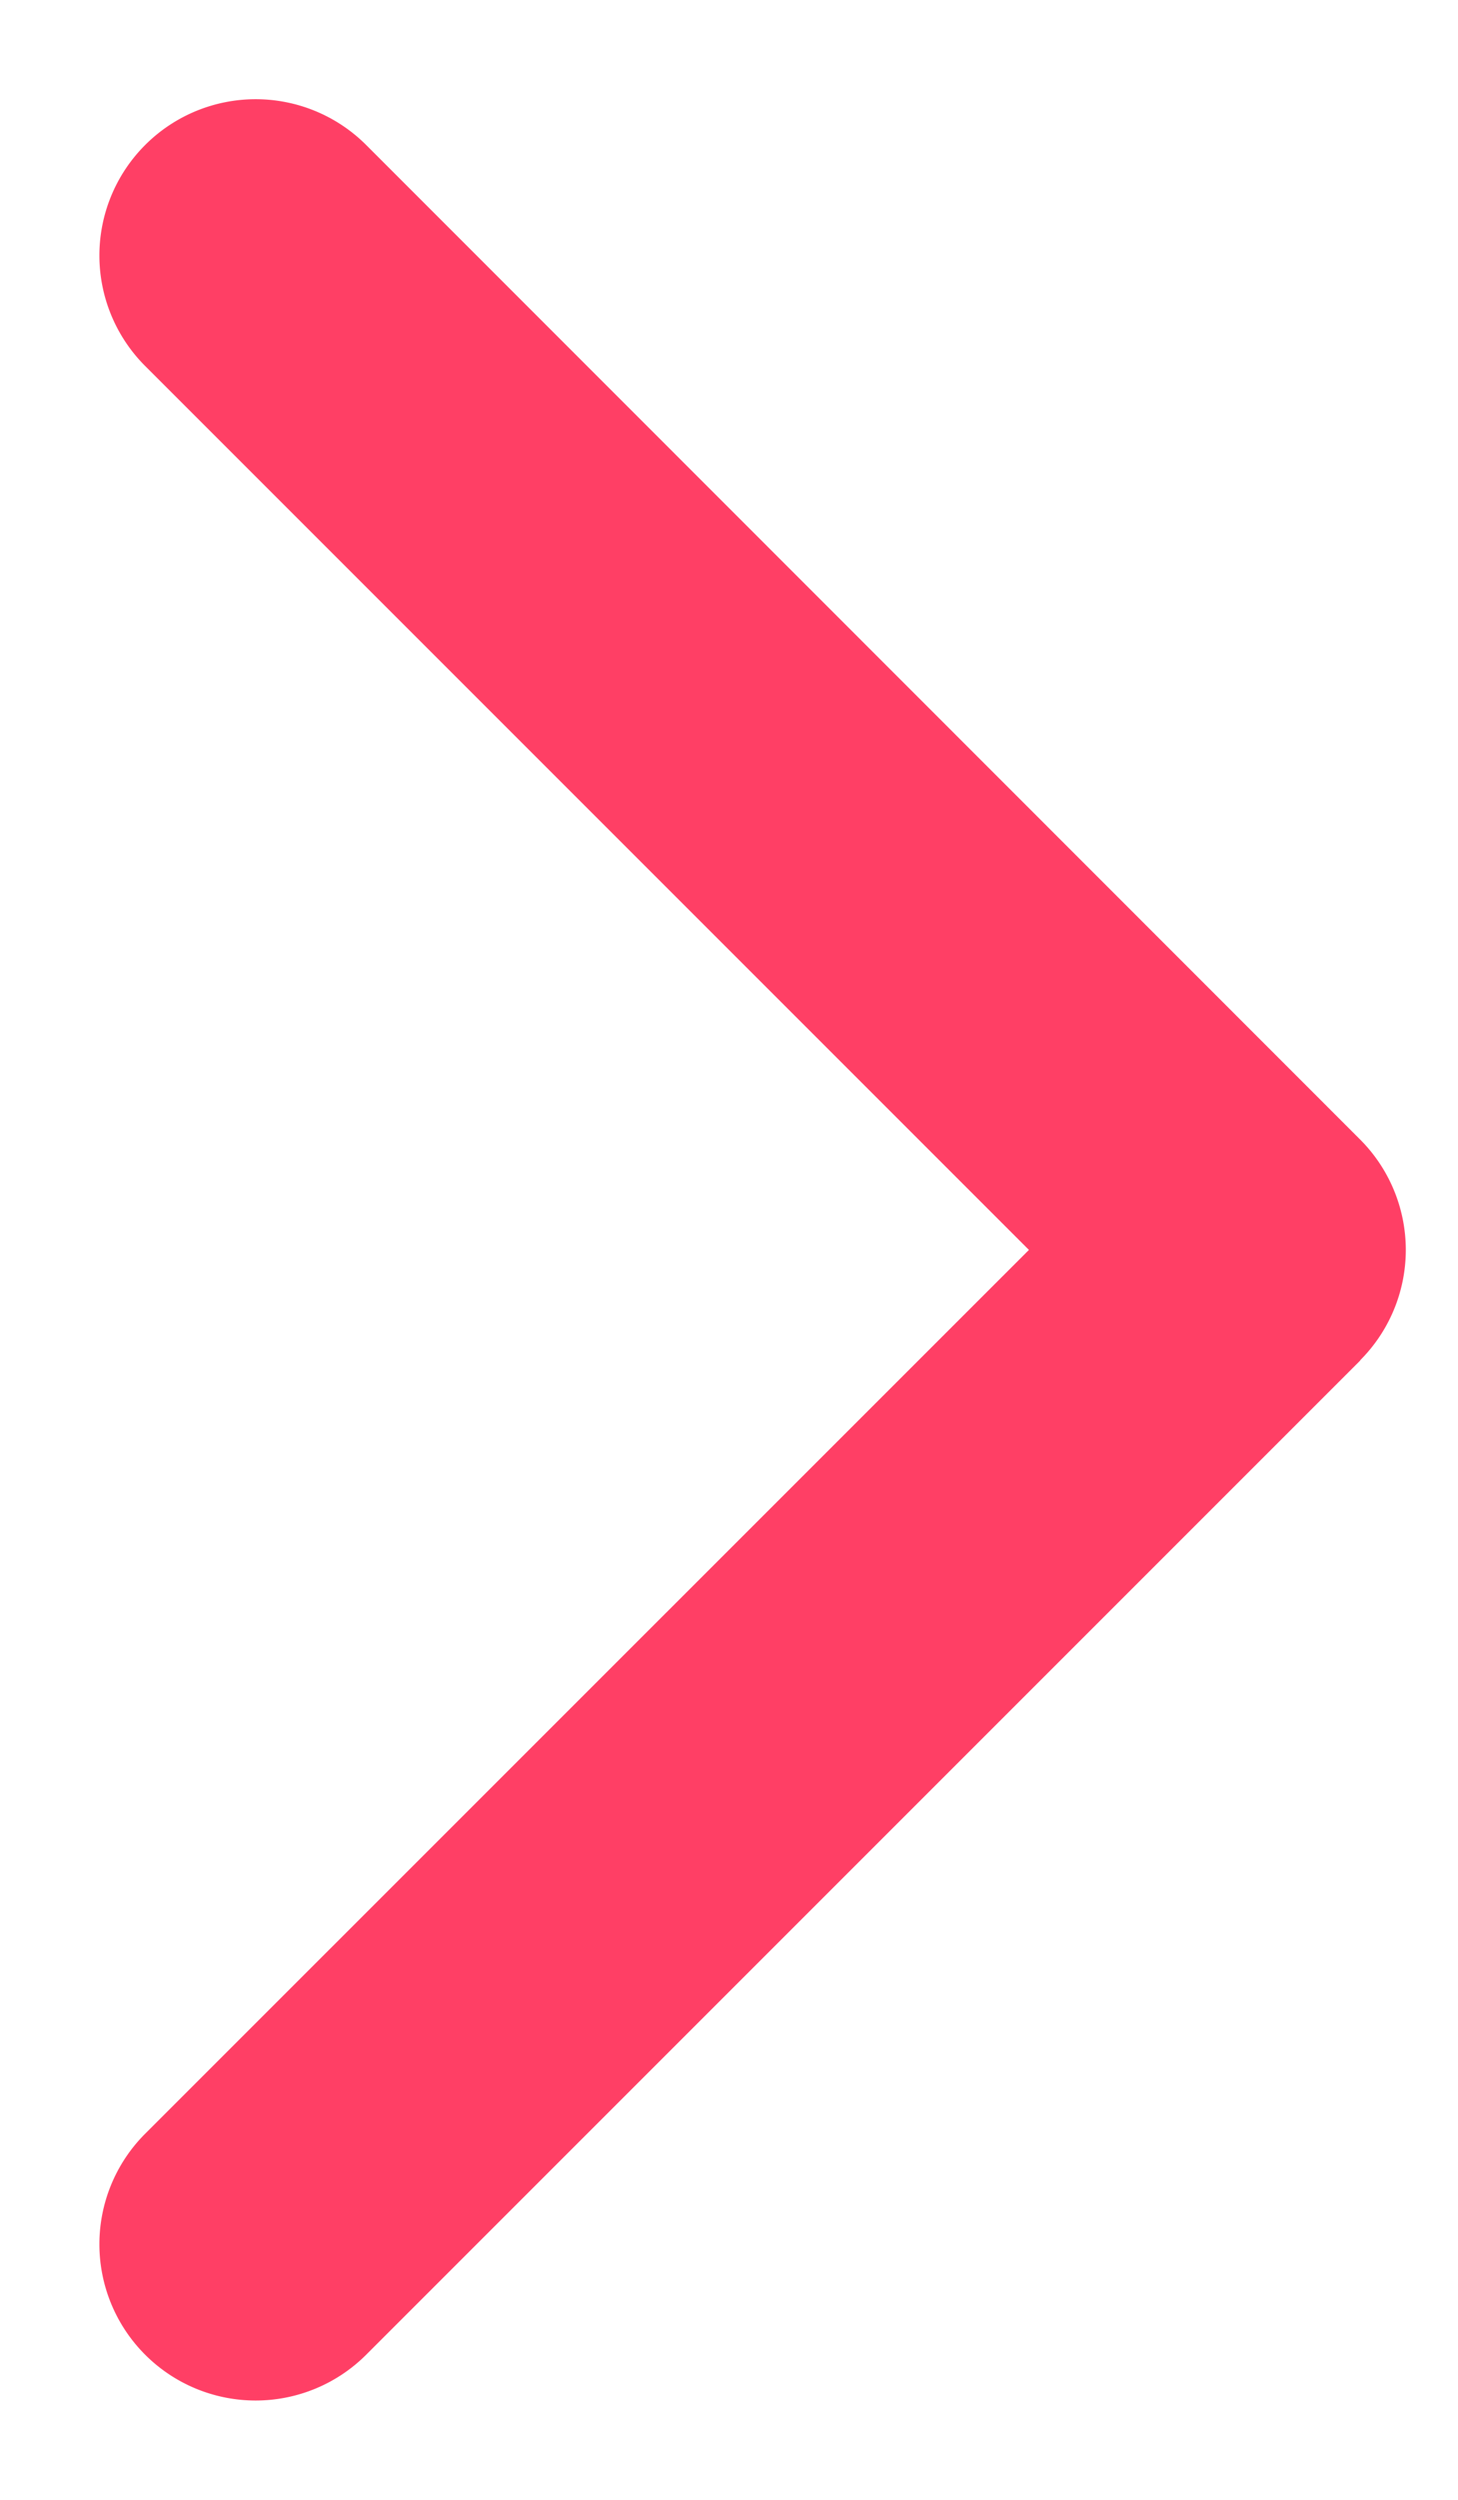 <svg xmlns="http://www.w3.org/2000/svg" width="14" height="24" fill="none" viewBox="0 0 14 24"><path fill="#FF3F65" d="M13.06 13.06a1.5 1.5 0 0 0 0-2.12L3.516 1.392a1.5 1.5 0 1 0-2.122 2.122L9.88 12l-8.486 8.485a1.5 1.5 0 1 0 2.122 2.122l9.546-9.546ZM10 13.5h2v-3h-2v3Z"/></svg>